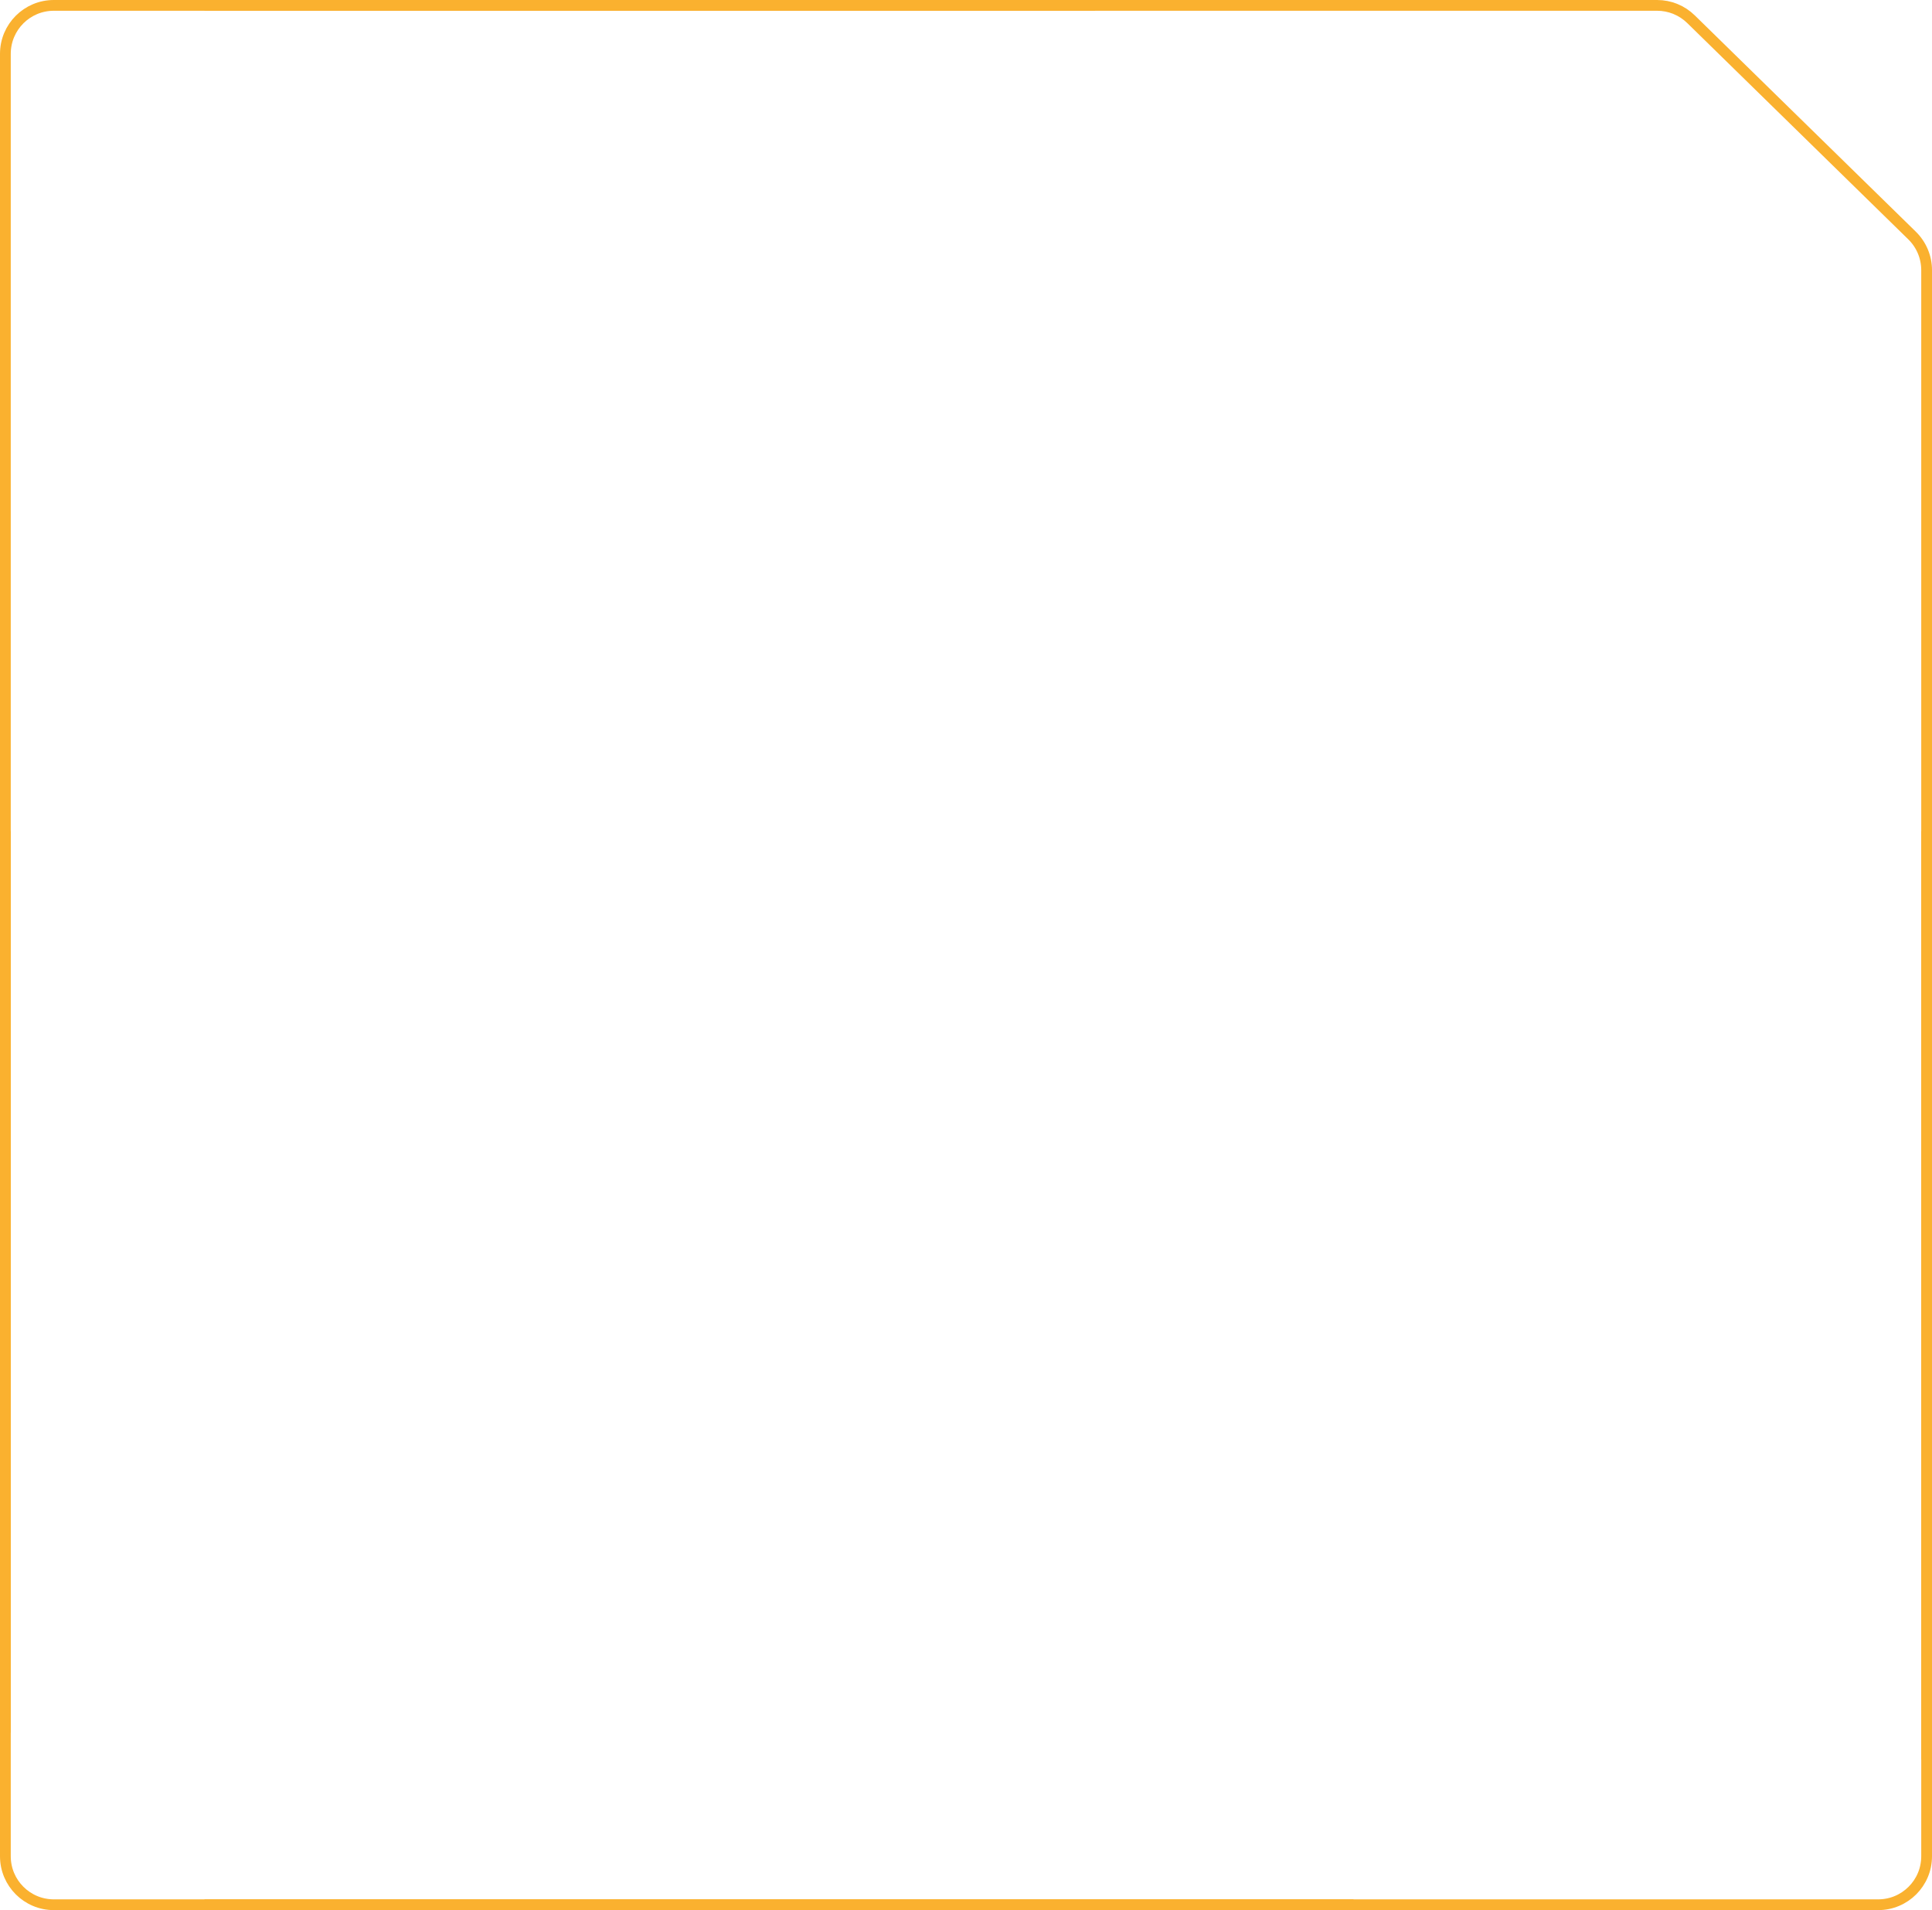 <?xml version="1.0" encoding="UTF-8"?> <svg xmlns="http://www.w3.org/2000/svg" width="718" height="710" viewBox="0 0 718 710" fill="none"><g clip-path="url(#clip0_409_590)"><g clip-path="url(#clip1_409_590)"><path d="M-621 -58H590.674C595.315 -58 599.777 -56.207 603.128 -52.996L710.454 49.86C713.997 53.255 716 57.949 716 62.855V690C716 699.941 707.941 708 698 708H-621C-630.941 708 -639 699.941 -639 690V-40C-639 -49.941 -630.941 -58 -621 -58Z" stroke="#FAB12F" stroke-width="4"></path></g><g clip-path="url(#clip2_409_590)"><path d="M20 -58H1231.67C1236.32 -58 1240.78 -56.207 1244.13 -52.996L1351.45 49.86C1355 53.255 1357 57.949 1357 62.855V690C1357 699.941 1348.94 708 1339 708H20C10.059 708 2 699.941 2 690V-40C2 -49.941 10.059 -58 20 -58Z" stroke="#FAB12F" stroke-width="4"></path></g><g clip-path="url(#clip3_409_590)"><path d="M20 2H1231.67C1236.32 2 1240.78 3.793 1244.13 7.004L1351.45 109.86C1355 113.255 1357 117.949 1357 122.855V750C1357 759.941 1348.94 768 1339 768H20C10.059 768 2 759.941 2 750V20C2 10.059 10.059 2 20 2Z" stroke="#FAB12F" stroke-width="4"></path></g><g clip-path="url(#clip4_409_590)"><path d="M-621 2H615.841C620.548 2 625.068 3.844 628.432 7.136L710.59 87.546C714.05 90.933 716 95.57 716 100.411V750C716 759.941 707.941 768 698 768H-621C-630.941 768 -639 759.941 -639 750V20C-639 10.059 -630.941 2 -621 2Z" stroke="#FAB12F" stroke-width="4"></path></g></g><defs><clipPath id="clip0_409_590"><rect width="718" height="710" fill="white"></rect></clipPath><clipPath id="clip1_409_590"><rect width="642" height="401" fill="white" transform="translate(76 309)"></rect></clipPath><clipPath id="clip2_409_590"><rect width="750" height="401" fill="white" transform="translate(-247 309)"></rect></clipPath><clipPath id="clip3_409_590"><rect width="407" height="644" fill="white"></rect></clipPath><clipPath id="clip4_409_590"><rect width="642" height="654" fill="white" transform="translate(76)"></rect></clipPath></defs></svg> 